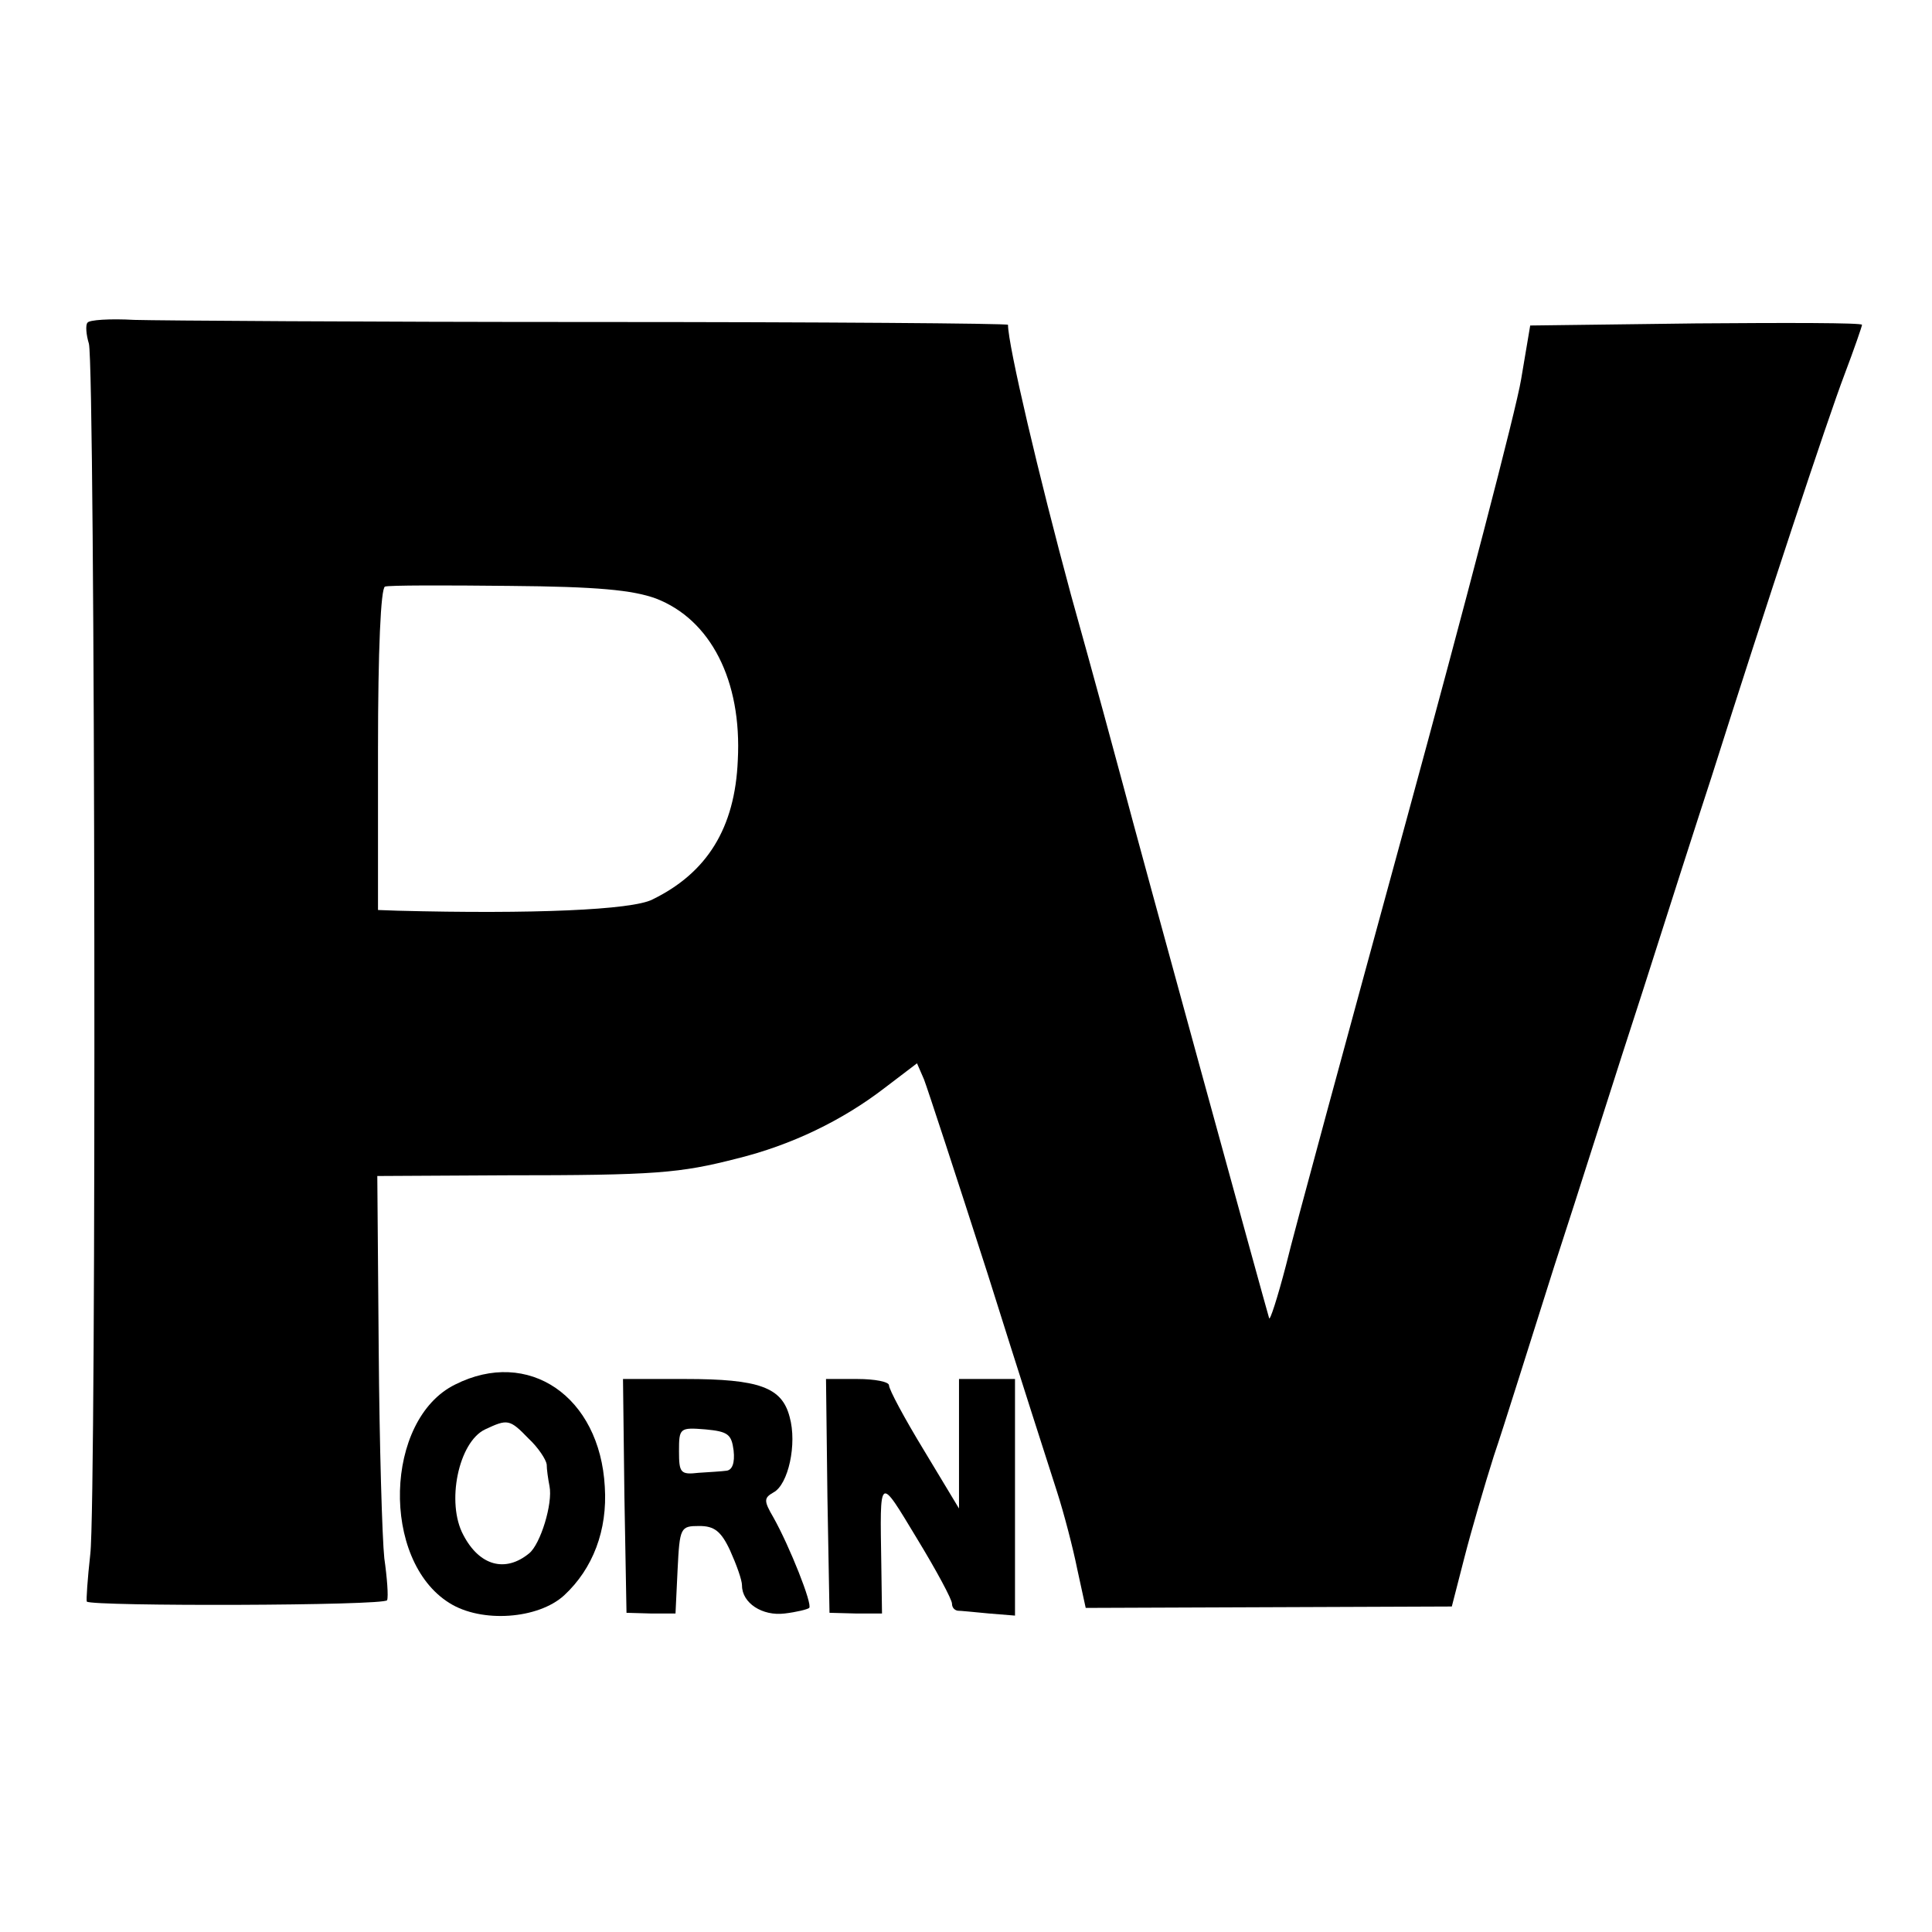 <?xml version="1.0" standalone="no"?>
<!DOCTYPE svg PUBLIC "-//W3C//DTD SVG 20010904//EN"
 "http://www.w3.org/TR/2001/REC-SVG-20010904/DTD/svg10.dtd">
<svg version="1.0" xmlns="http://www.w3.org/2000/svg"
 width="276pt" height="276pt" viewBox="0 0 276 276"
 preserveAspectRatio="xMidYMid meet">
<g transform="translate(0,276) scale(0.1,-0.1)"
fill="#000000" stroke="none">
<path d="M125 2299 c-3 -3 -2 -17 2 -30 9 -36 11 -1654 2 -1729 -4 -36 -6 -66
-5 -68 8 -7 426 -6 429 2 2 5 0 32 -4 60 -3 28 -7 162 -8 299 l-2 247 183 1
c215 0 249 3 331 24 77 19 150 54 211 101 l46 35 10 -23 c5 -13 46 -138 91
-278 44 -140 89 -280 99 -311 10 -31 23 -81 29 -111 l12 -55 262 1 261 1 18
70 c10 39 29 104 42 145 14 41 52 163 86 270 35 107 91 285 127 395 35 110 79
247 98 305 77 243 166 512 190 575 14 37 25 69 25 71 0 3 -107 3 -237 2 l-237
-3 -13 -77 c-7 -43 -81 -326 -164 -630 -83 -304 -161 -590 -172 -636 -12 -46
-23 -80 -24 -75 -3 9 -187 679 -209 763 -8 30 -41 152 -74 270 -46 170 -90
357 -90 386 0 2 -267 4 -592 4 -326 0 -621 2 -656 3 -35 2 -65 0 -67 -4z m812
-394 c78 -30 123 -117 117 -231 -4 -97 -44 -161 -122 -199 -29 -15 -172 -21
-364 -16 l-28 1 0 229 c0 143 4 231 10 233 5 2 85 2 177 1 127 -1 177 -6 210
-18z"/>
<path d="M650 782 c-101 -50 -106 -251 -8 -312 46 -29 127 -23 164 11 41 38
62 93 58 155 -7 129 -109 199 -214 146z m105 -77 c14 -13 25 -30 26 -37 0 -7
2 -21 4 -31 5 -25 -13 -83 -29 -96 -34 -28 -71 -18 -94 26 -25 46 -7 133 31
151 32 15 35 15 62 -13z"/>
<path d="M892 623 l3 -167 35 -1 35 0 3 63 c3 60 4 62 31 62 21 0 31 -7 44
-35 9 -20 17 -42 17 -50 0 -25 29 -44 61 -40 17 2 33 6 35 8 5 5 -28 88 -51
129 -14 24 -14 28 0 36 21 11 34 69 23 108 -11 42 -43 54 -149 54 l-89 0 2
-167z m156 65 c2 -18 -2 -28 -10 -29 -7 -1 -25 -2 -40 -3 -26 -3 -28 0 -28 31
0 33 1 34 38 31 32 -3 37 -7 40 -30z"/>
<path d="M1182 623 l3 -167 38 -1 37 0 -1 70 c-2 129 -4 128 51 37 28 -46 50
-87 50 -93 0 -5 3 -9 8 -10 4 0 24 -2 45 -4 l37 -3 0 169 0 169 -40 0 -40 0 0
-92 0 -93 -50 83 c-28 46 -50 87 -50 93 0 5 -20 9 -45 9 l-45 0 2 -167z"/>
</g>
</svg>
